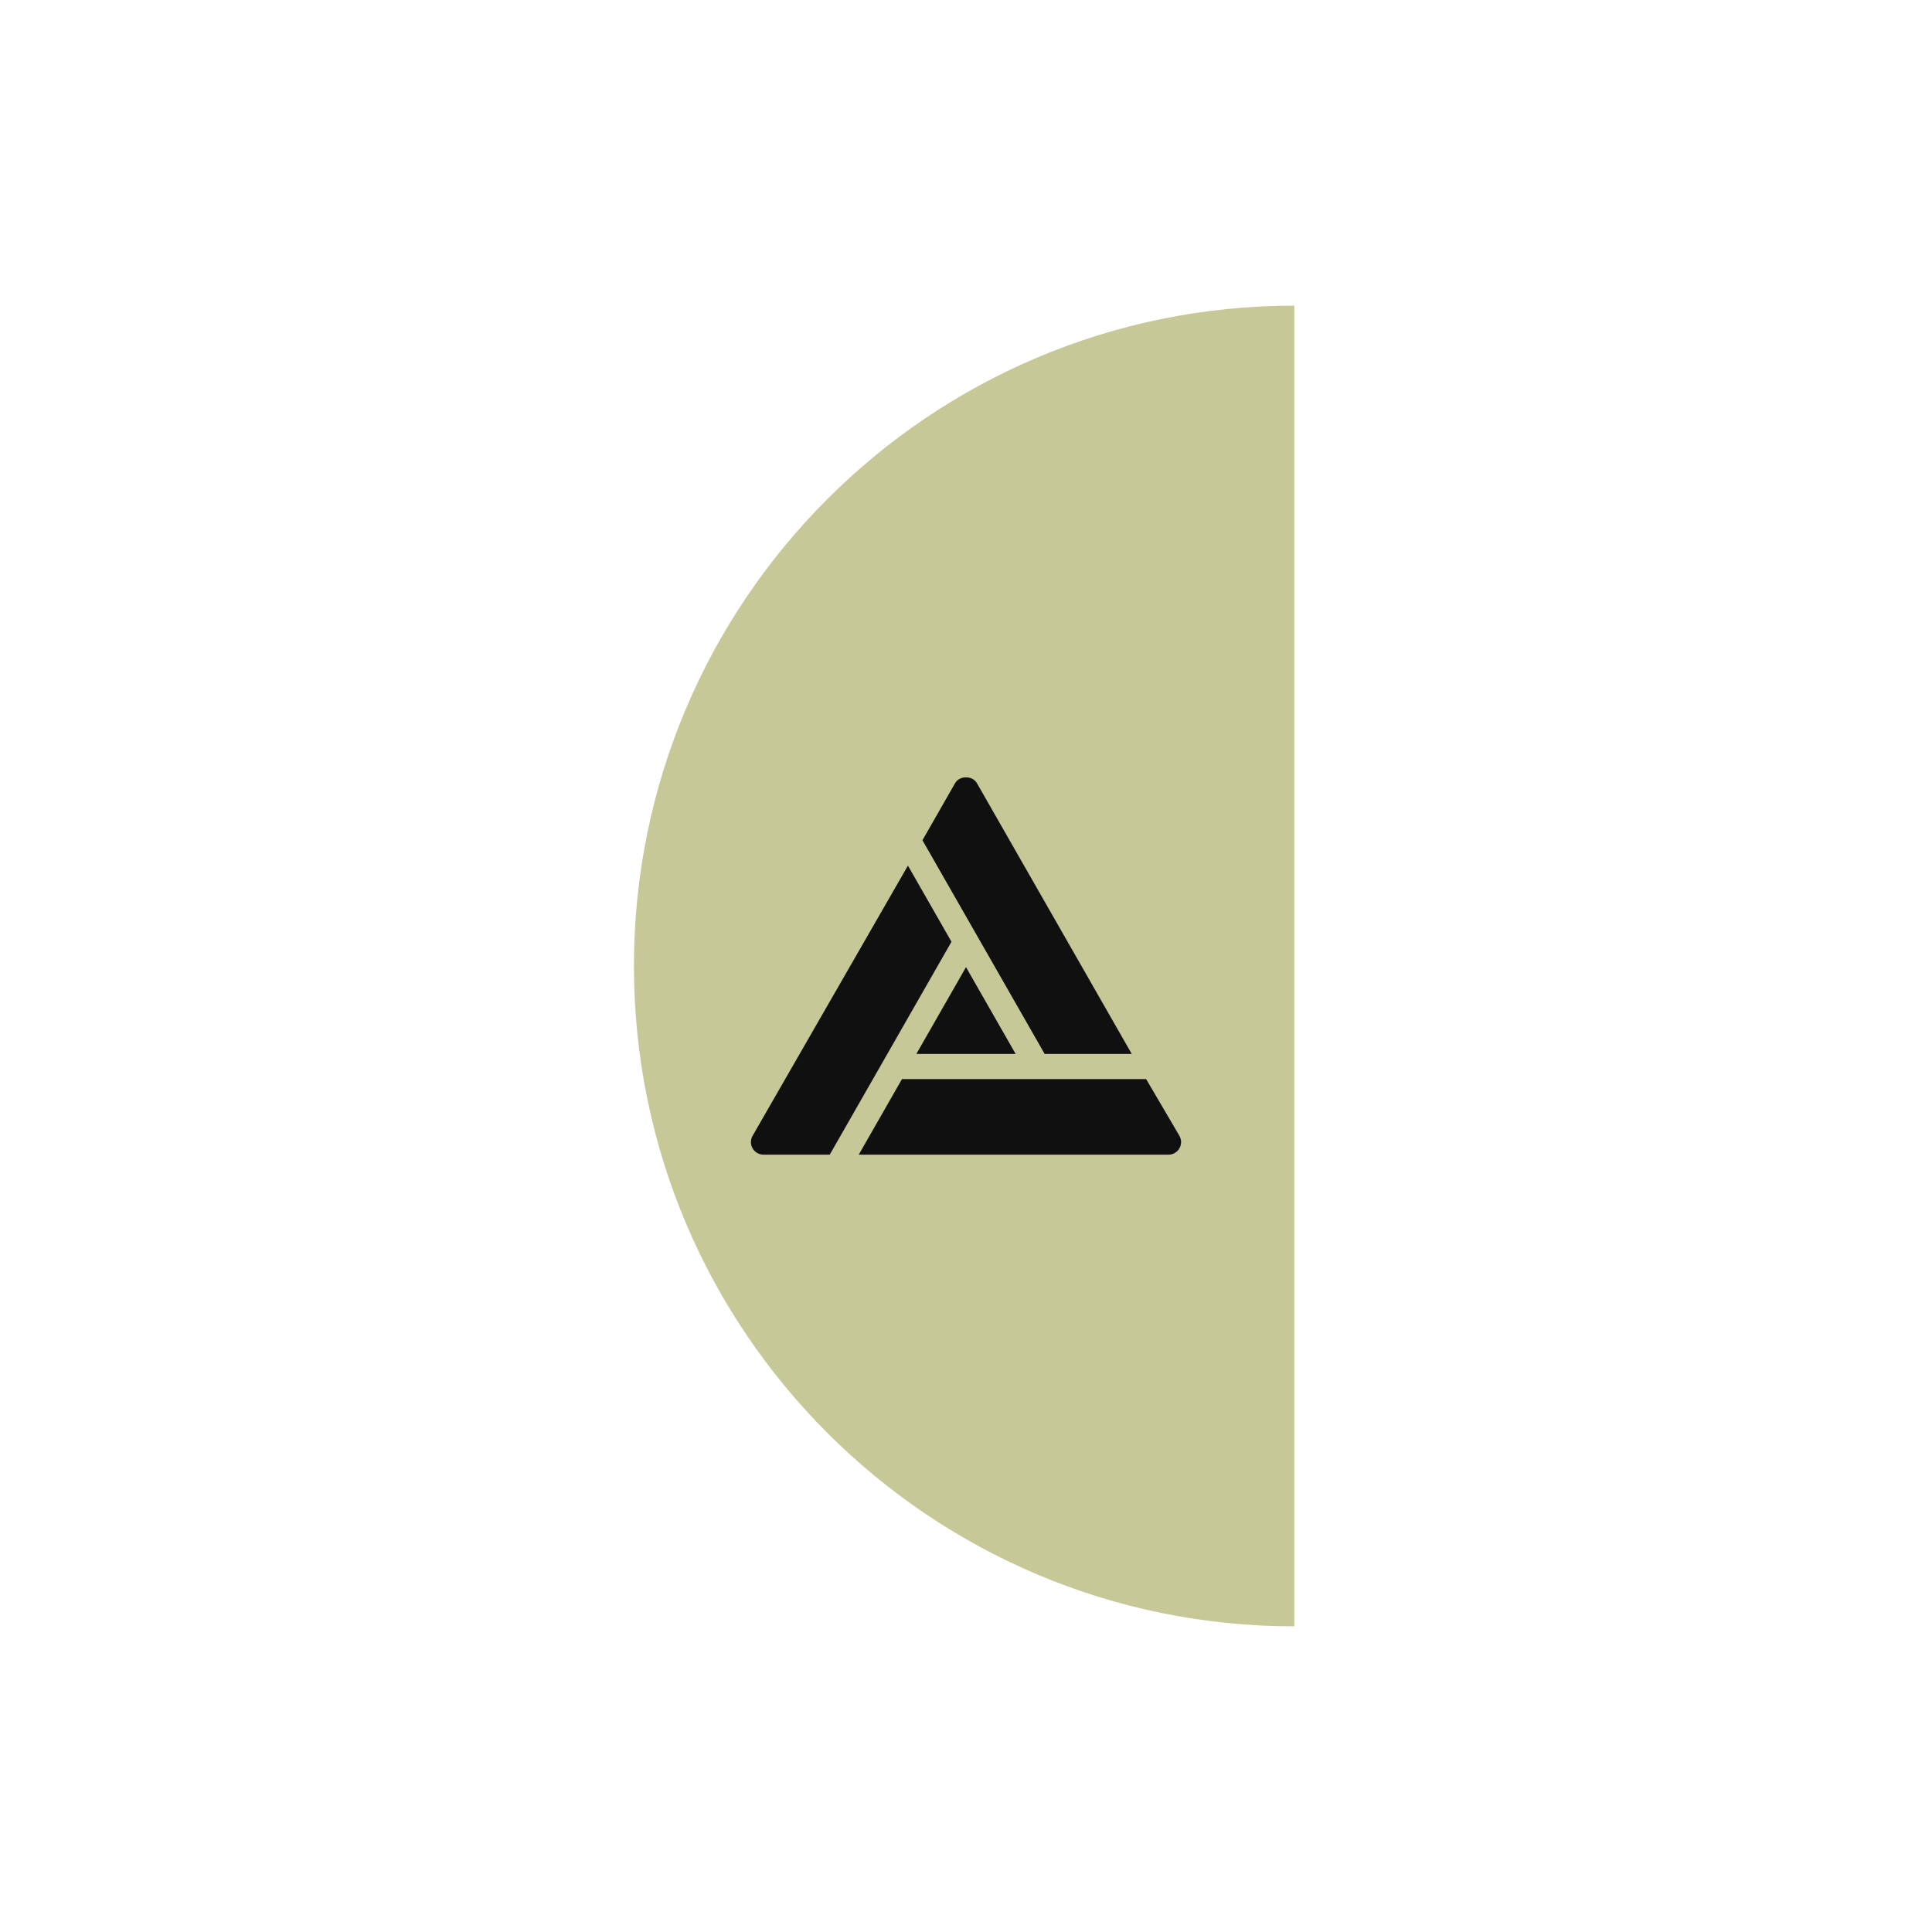 <svg xmlns="http://www.w3.org/2000/svg" xmlns:xlink="http://www.w3.org/1999/xlink" width="512px" height="512px" viewBox="0 0 512 512"><title>Artboard</title><g id="Artboard" stroke="none" stroke-width="1" fill="none" fill-rule="evenodd"><g id="Fig2-Copy" transform="translate(168, 81)"><path d="M175,0 C78.35,0 0,78.35 0,175 C0,271.65 78.35,350 175,350" id="Path" fill="#C6C897"></path><g id="abstract-shape-(1)" transform="translate(31, 125)" fill="#101010" fill-rule="nonzero"><path d="M77.845,73.301 L100.924,73.301 L59.9,1.56 C58.712,-0.52 55.288,-0.52 54.1,1.56 L45.459,16.671 L77.845,73.301 Z" id="Path"></path><polygon id="Path" points="70.152 73.301 57 50.303 43.848 73.301"></polygon><path d="M104.741,79.975 L40.031,79.975 L28.579,100 L110.66,100 C111.851,100 112.95,99.367 113.55,98.338 C114.147,97.308 114.15,96.04 113.56,95.007 L104.741,79.975 Z" id="Path"></path><path d="M53.153,43.577 L41.613,23.397 L0.44,95.007 C-0.15,96.04 -0.147,97.308 0.45,98.338 C1.05,99.368 2.149,100 3.34,100 L20.887,100 L53.153,43.577 Z" id="Path"></path></g></g></g></svg>